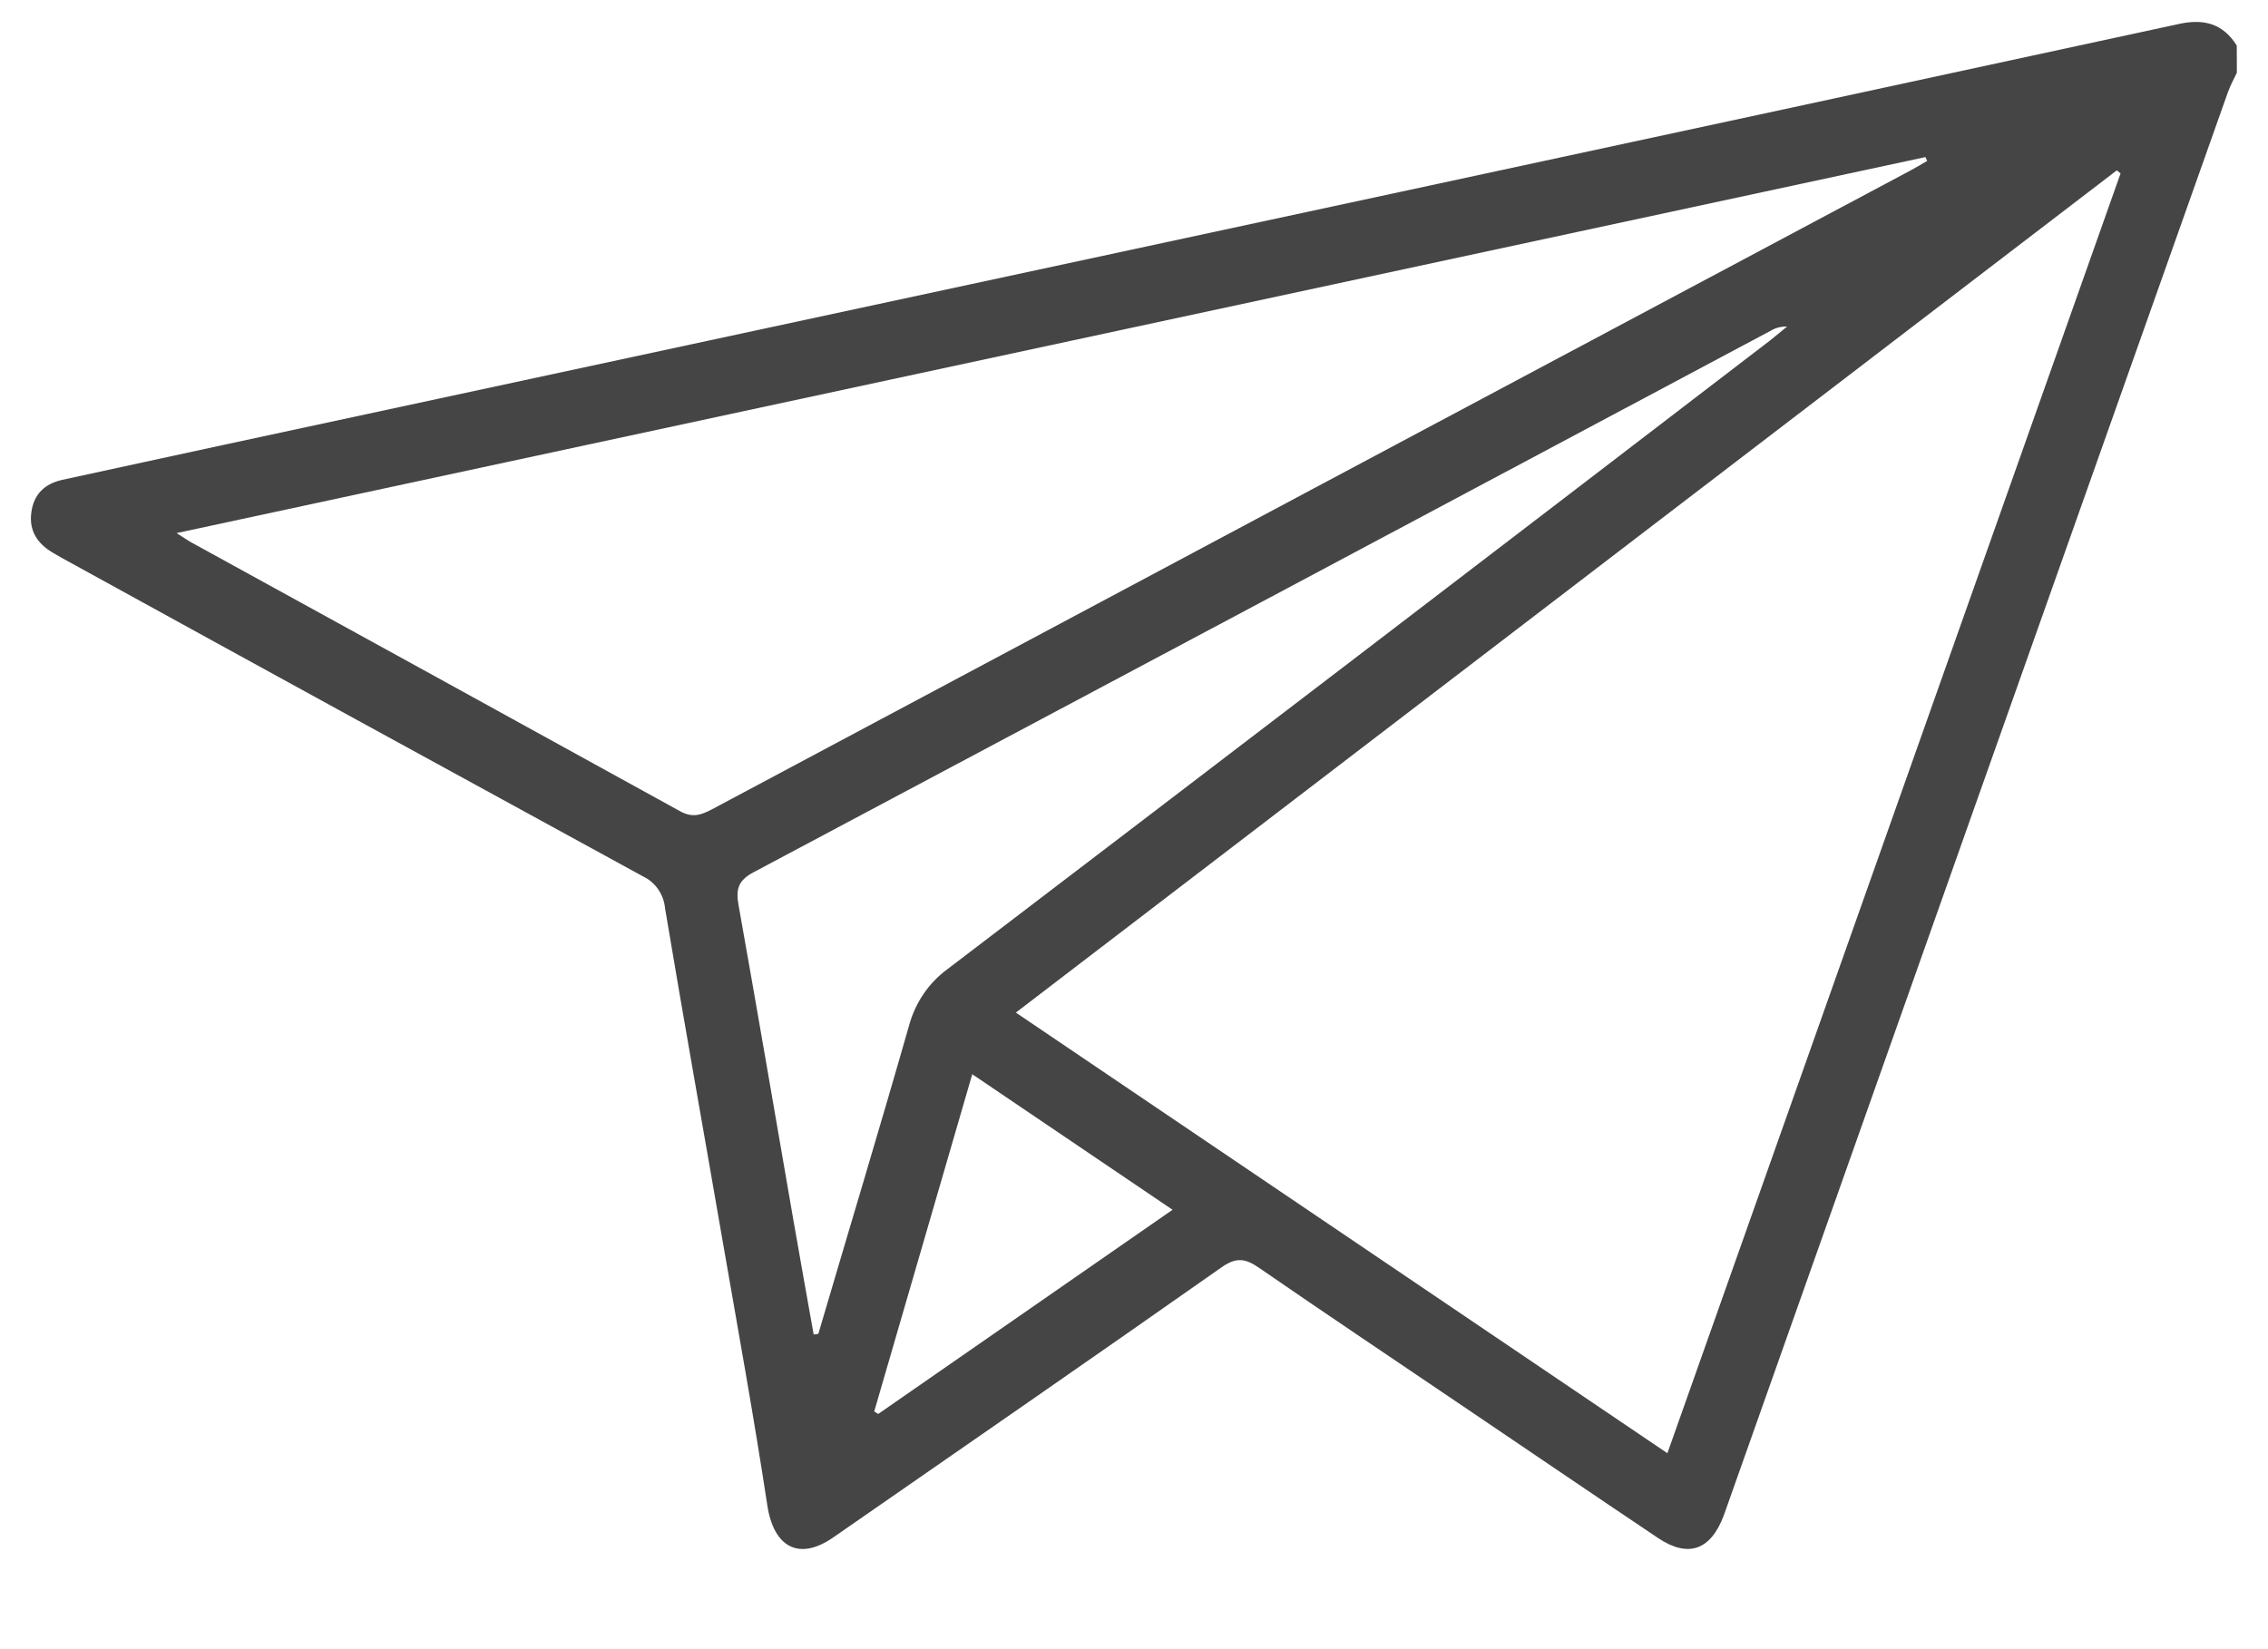 <?xml version="1.0" encoding="UTF-8"?>
<svg xmlns="http://www.w3.org/2000/svg" width="22" height="16" viewBox="0 0 22 16" fill="none">
  <path d="M21.698 0.705C21.669 0.768 21.634 0.83 21.611 0.895C19.991 5.464 18.374 10.032 16.757 14.601C16.746 14.634 16.733 14.668 16.721 14.702C16.595 15.041 16.374 15.118 16.081 14.92C15.449 14.496 14.82 14.068 14.19 13.642C13.531 13.195 12.869 12.753 12.214 12.301C12.082 12.209 11.993 12.195 11.851 12.294C10.599 13.174 9.341 14.043 8.084 14.915C7.751 15.147 7.505 15.012 7.443 14.604C7.314 13.753 7.16 12.907 7.013 12.059C6.826 10.977 6.632 9.895 6.451 8.811C6.445 8.744 6.421 8.681 6.383 8.626C6.345 8.572 6.294 8.529 6.236 8.502C4.376 7.486 2.517 6.468 0.66 5.446C0.611 5.419 0.562 5.392 0.513 5.363C0.366 5.276 0.279 5.152 0.304 4.971C0.328 4.79 0.438 4.692 0.606 4.655C1.13 4.542 1.653 4.427 2.179 4.314C5.986 3.495 9.793 2.676 13.6 1.858C16.112 1.318 18.625 0.776 21.138 0.232C21.373 0.181 21.561 0.225 21.697 0.442L21.698 0.705ZM20.57 1.682L20.533 1.653L9.854 9.824L16.174 14.099C17.644 9.947 19.11 5.808 20.57 1.682ZM1.713 5.172C1.799 5.226 1.827 5.247 1.857 5.263C3.438 6.131 5.019 7.001 6.598 7.871C6.718 7.937 6.801 7.907 6.906 7.852C10.78 5.785 14.655 3.719 18.53 1.655C18.586 1.625 18.64 1.593 18.694 1.561L18.677 1.524L1.713 5.172ZM7.893 12.947L7.938 12.941C8.231 11.945 8.532 10.951 8.817 9.953C8.877 9.73 9.008 9.536 9.19 9.403C11.853 7.374 14.513 5.34 17.17 3.303C17.226 3.259 17.28 3.213 17.335 3.168C17.278 3.166 17.221 3.181 17.172 3.211C13.884 4.964 10.596 6.715 7.307 8.464C7.156 8.545 7.137 8.632 7.165 8.787C7.347 9.805 7.52 10.824 7.697 11.843C7.761 12.213 7.828 12.581 7.893 12.949V12.947ZM9.431 10.422C9.108 11.533 8.794 12.614 8.48 13.694L8.519 13.718L11.374 11.737L9.431 10.422Z" fill="#454545"></path>
</svg>
